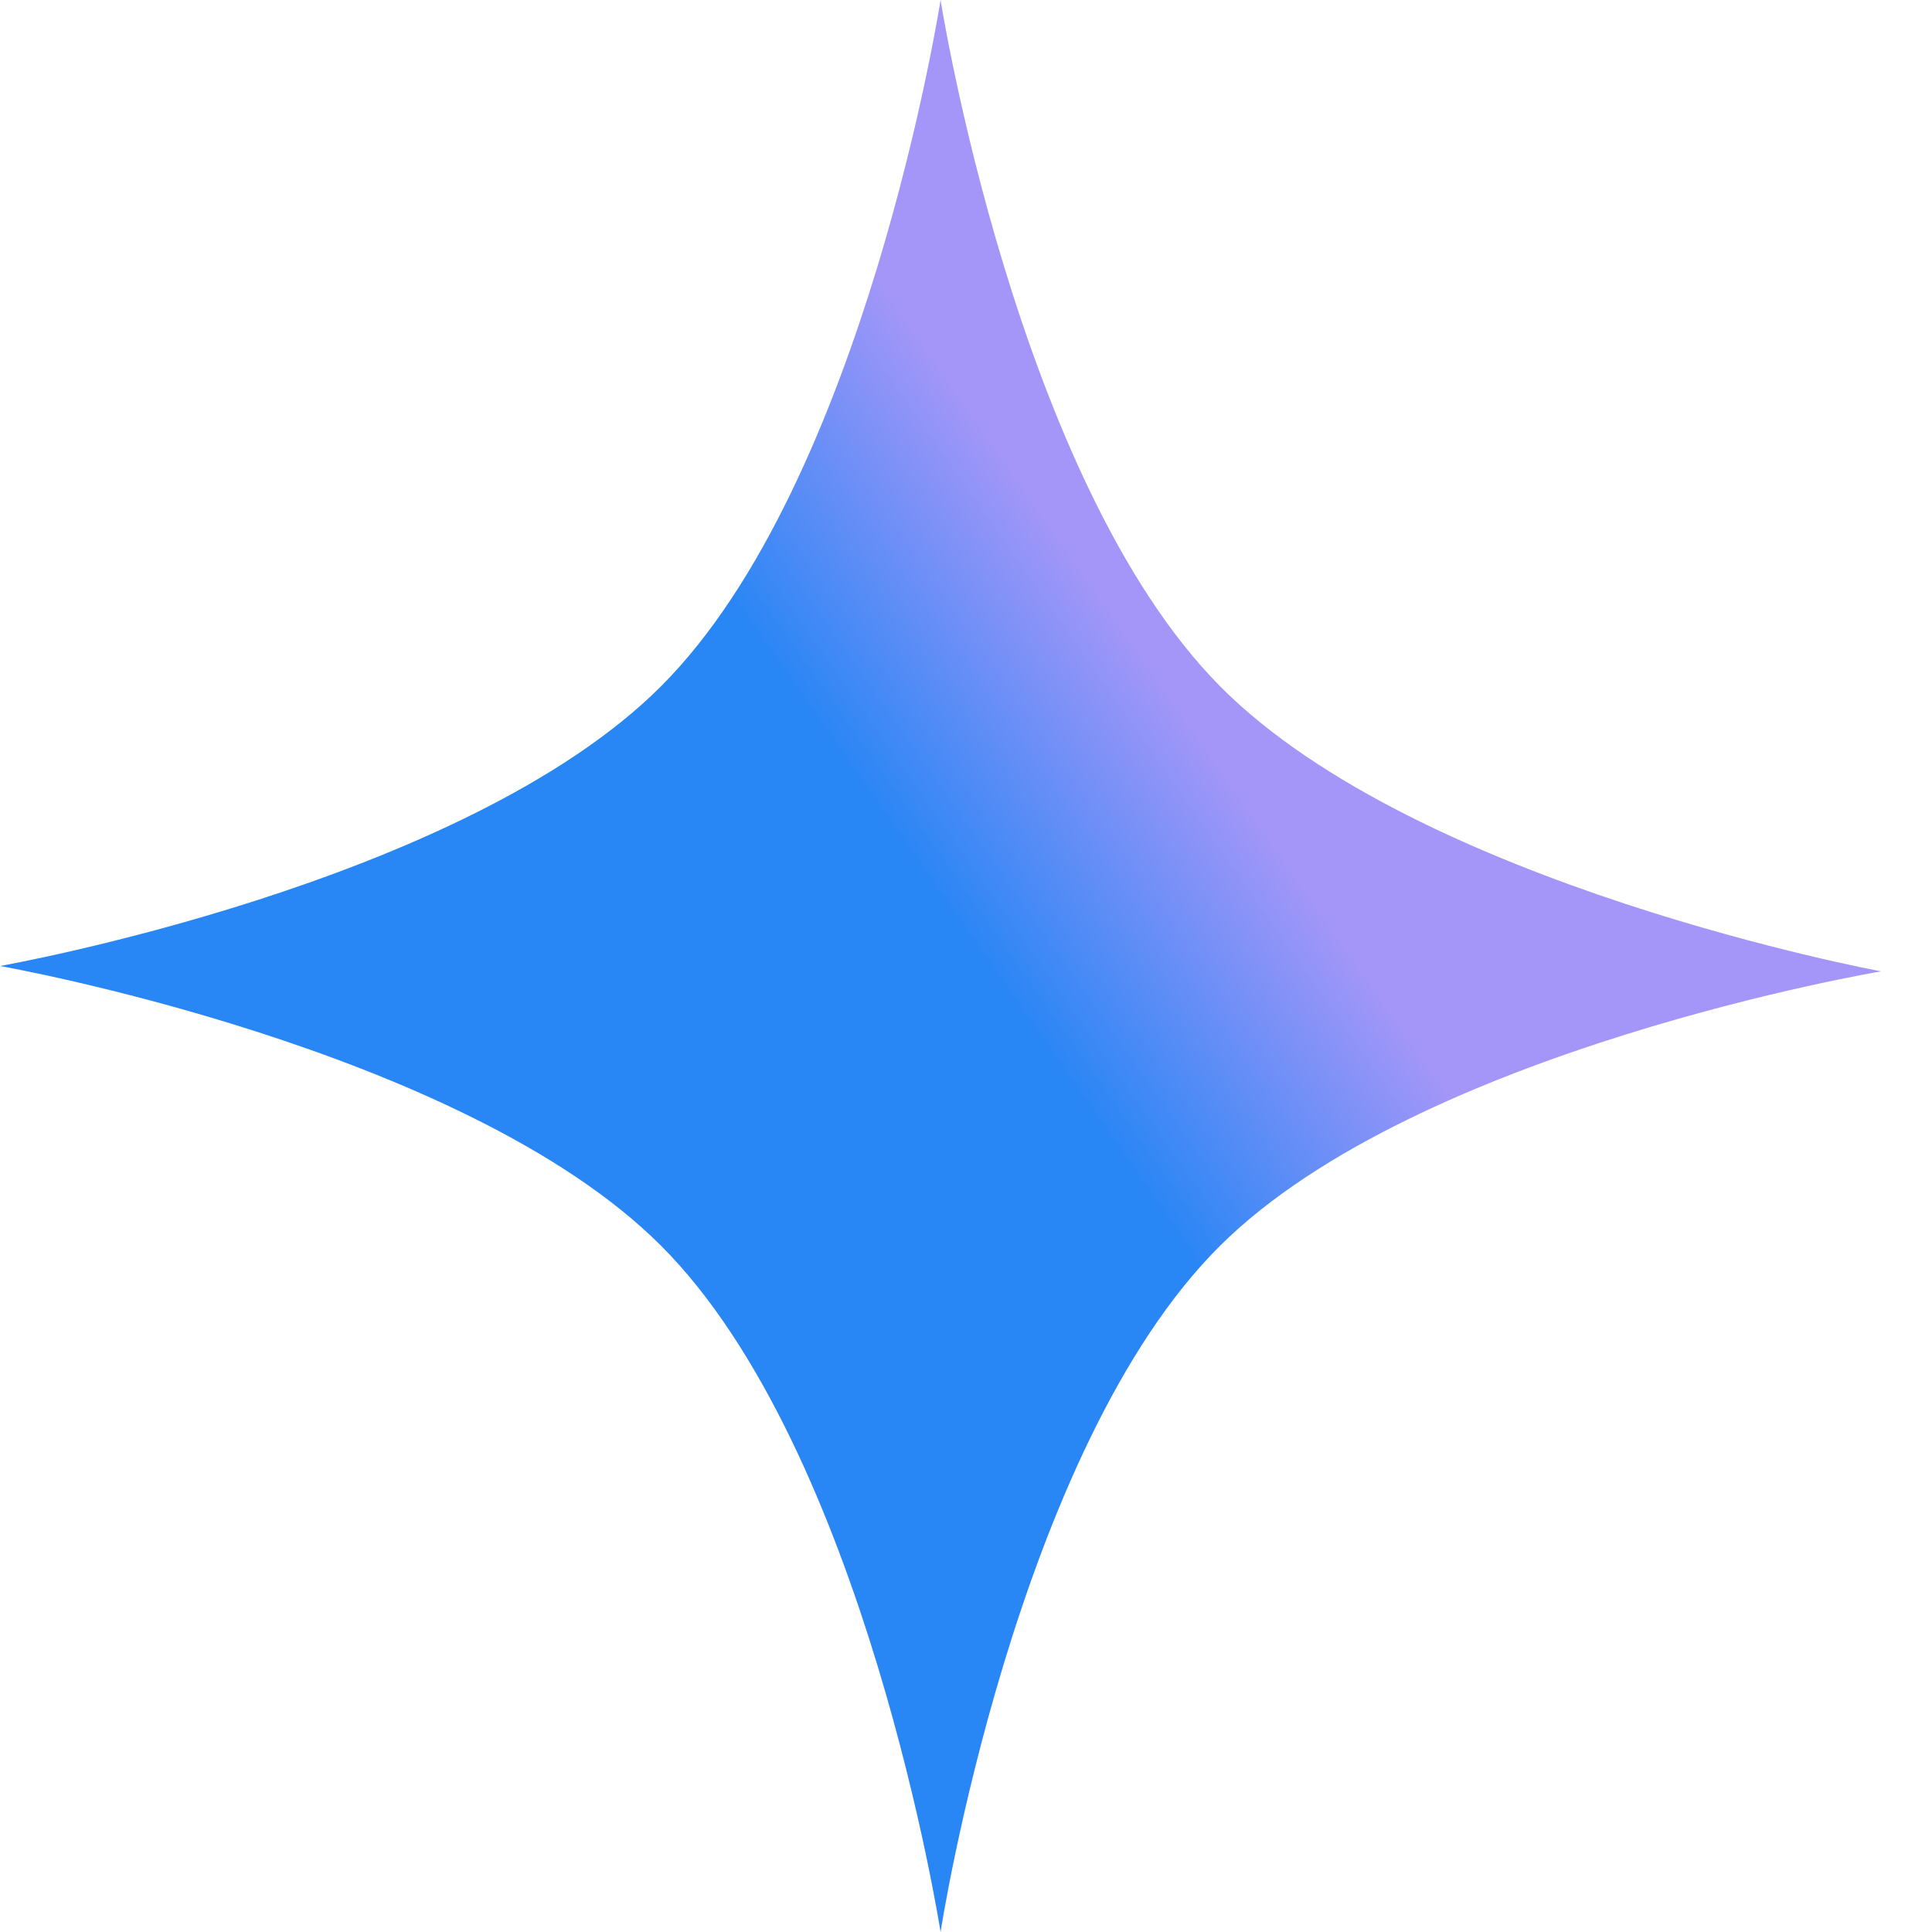 <?xml version="1.0" encoding="utf-8"?>
<svg xmlns="http://www.w3.org/2000/svg" fill="none" height="100%" overflow="visible" preserveAspectRatio="none" style="display: block;" viewBox="0 0 30 30" width="100%">
<path d="M10.263 10.658C13.441 7.48 14.605 0 14.605 0C14.605 0 15.783 7.467 18.947 10.658C22.021 13.757 29.21 15.083 29.21 15.083C29.21 15.083 22.028 16.286 18.947 19.342C15.757 22.507 14.605 30 14.605 30C14.605 30 13.441 22.52 10.263 19.342C7.186 16.265 0 15 0 15C0 15 7.186 13.735 10.263 10.658Z" fill="url(#paint0_linear_0_7081)" id="Rectangle 4175"/>
<defs>
<linearGradient gradientUnits="userSpaceOnUse" id="paint0_linear_0_7081" x1="15.79" x2="19.737" y1="15.79" y2="13.026">
<stop stop-color="#2886F5"/>
<stop offset="1" stop-color="#A396F8"/>
</linearGradient>
</defs>
</svg>